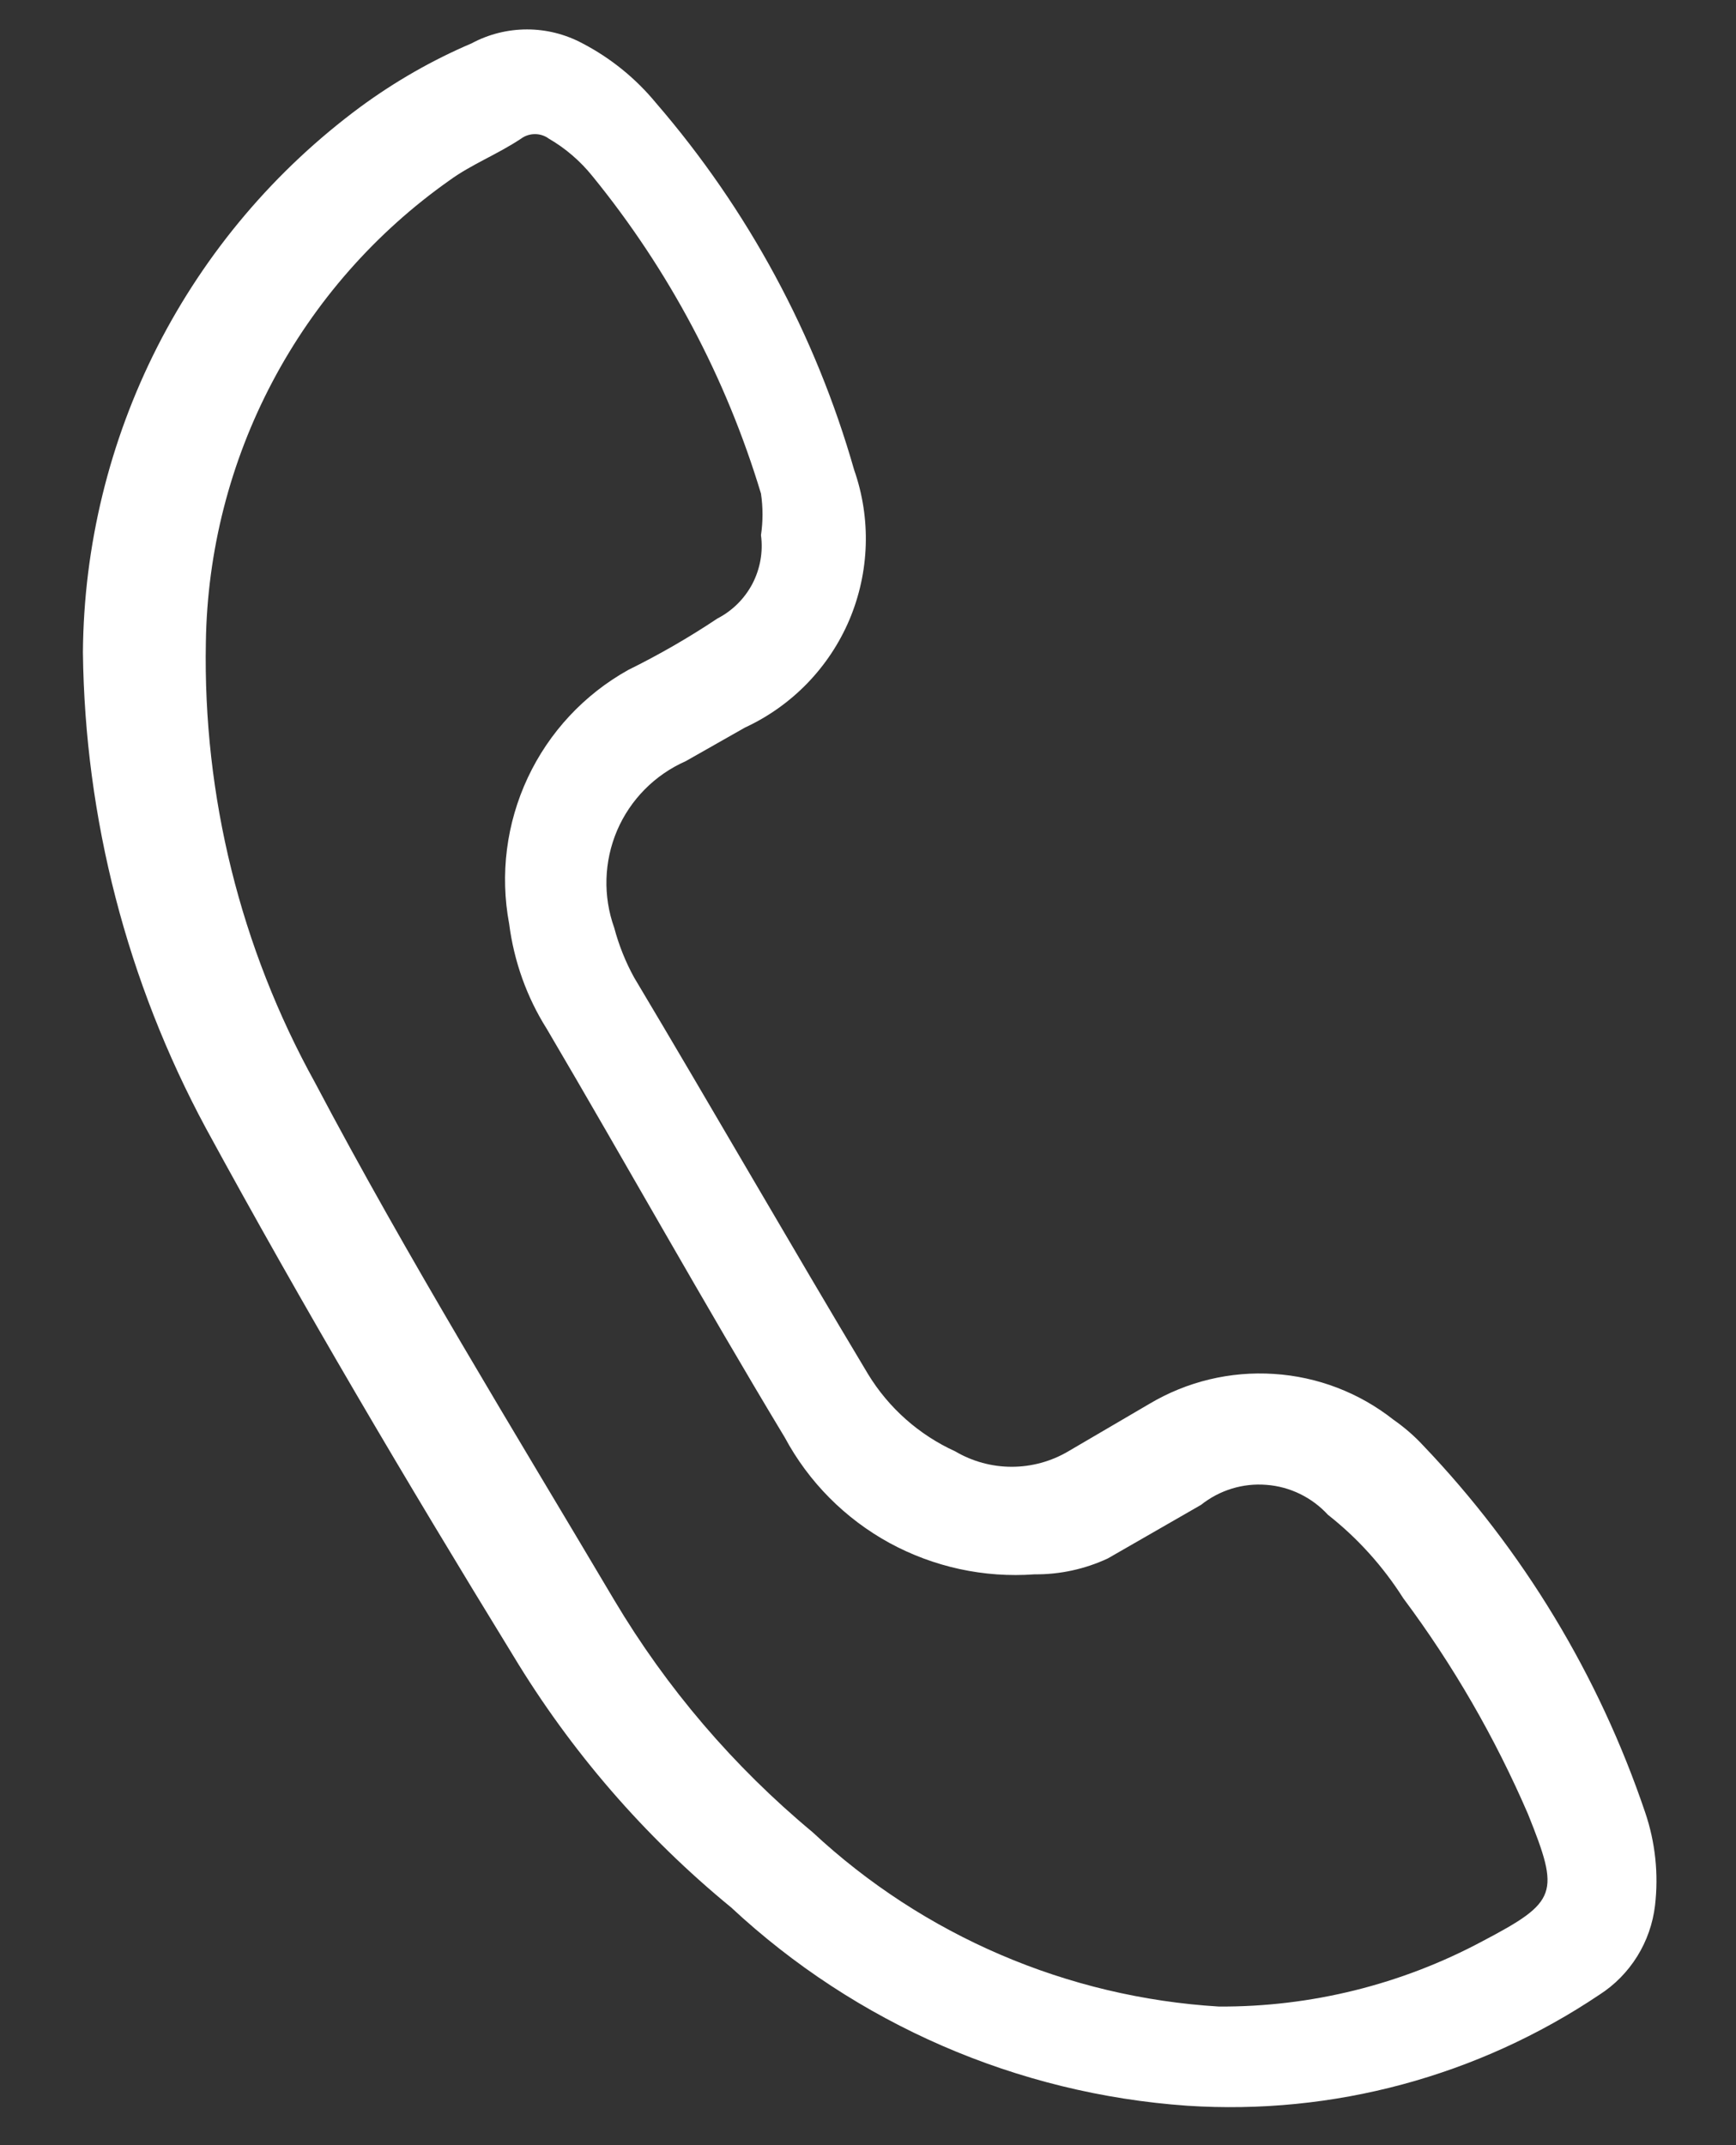<svg width="17" height="21" viewBox="0 0 17 21" fill="none" xmlns="http://www.w3.org/2000/svg">
<rect x="0" y="0" width="17" height="21" fill="#333333" stroke="none"/>
<path d="M0.812 6.385C0.82 5.345 1.07 4.321 1.541 3.394C2.013 2.468 2.694 1.664 3.53 1.046C3.868 0.798 4.232 0.589 4.617 0.425C4.784 0.335 4.971 0.288 5.161 0.288C5.351 0.288 5.537 0.335 5.705 0.425C5.981 0.569 6.225 0.767 6.423 1.007C7.323 2.049 7.986 3.275 8.364 4.599C8.532 5.077 8.515 5.6 8.318 6.067C8.12 6.533 7.756 6.909 7.296 7.122L6.714 7.452C6.413 7.585 6.173 7.827 6.043 8.13C5.914 8.433 5.904 8.773 6.015 9.083C6.06 9.252 6.125 9.415 6.209 9.568C6.986 10.869 7.743 12.189 8.5 13.451C8.702 13.783 9 14.047 9.354 14.208C9.522 14.307 9.713 14.359 9.907 14.359C10.102 14.359 10.293 14.307 10.461 14.208L11.257 13.742C11.624 13.524 12.048 13.422 12.475 13.45C12.901 13.477 13.309 13.633 13.644 13.897C13.75 13.971 13.848 14.055 13.936 14.15C14.914 15.174 15.656 16.4 16.11 17.741C16.21 18.034 16.243 18.346 16.207 18.654C16.186 18.83 16.127 19 16.033 19.151C15.939 19.302 15.813 19.431 15.663 19.527C14.474 20.325 13.055 20.708 11.625 20.614C9.959 20.497 8.383 19.812 7.16 18.673C6.313 17.979 5.591 17.145 5.025 16.207C3.977 14.499 2.967 12.791 2.016 11.044C1.244 9.611 0.831 8.012 0.812 6.385ZM11.936 19.643C12.837 19.648 13.724 19.428 14.518 19.003C15.256 18.615 15.275 18.537 14.964 17.761C14.64 17.01 14.23 16.3 13.741 15.645C13.543 15.333 13.294 15.057 13.004 14.829C12.848 14.659 12.632 14.553 12.402 14.536C12.171 14.517 11.942 14.588 11.761 14.732L10.849 15.256C10.624 15.361 10.379 15.414 10.131 15.412C9.637 15.448 9.144 15.341 8.709 15.104C8.275 14.866 7.919 14.508 7.685 14.072C6.889 12.752 6.132 11.393 5.355 10.073C5.158 9.761 5.033 9.41 4.986 9.044C4.895 8.56 4.959 8.06 5.168 7.614C5.377 7.168 5.721 6.799 6.151 6.559C6.453 6.41 6.745 6.242 7.025 6.055C7.171 5.98 7.291 5.861 7.368 5.715C7.444 5.569 7.474 5.403 7.452 5.239C7.472 5.104 7.472 4.967 7.452 4.832C7.11 3.698 6.55 2.643 5.802 1.725C5.683 1.577 5.538 1.452 5.374 1.357C5.335 1.328 5.287 1.313 5.239 1.313C5.19 1.313 5.142 1.328 5.103 1.357C4.87 1.512 4.617 1.609 4.404 1.764C3.677 2.276 3.082 2.953 2.667 3.739C2.252 4.525 2.029 5.399 2.016 6.287C1.987 7.793 2.355 9.279 3.084 10.597C3.996 12.325 5.025 13.994 6.015 15.664C6.528 16.526 7.185 17.294 7.956 17.935C9.044 18.949 10.451 19.553 11.936 19.643Z" fill="white"/>
</svg>
